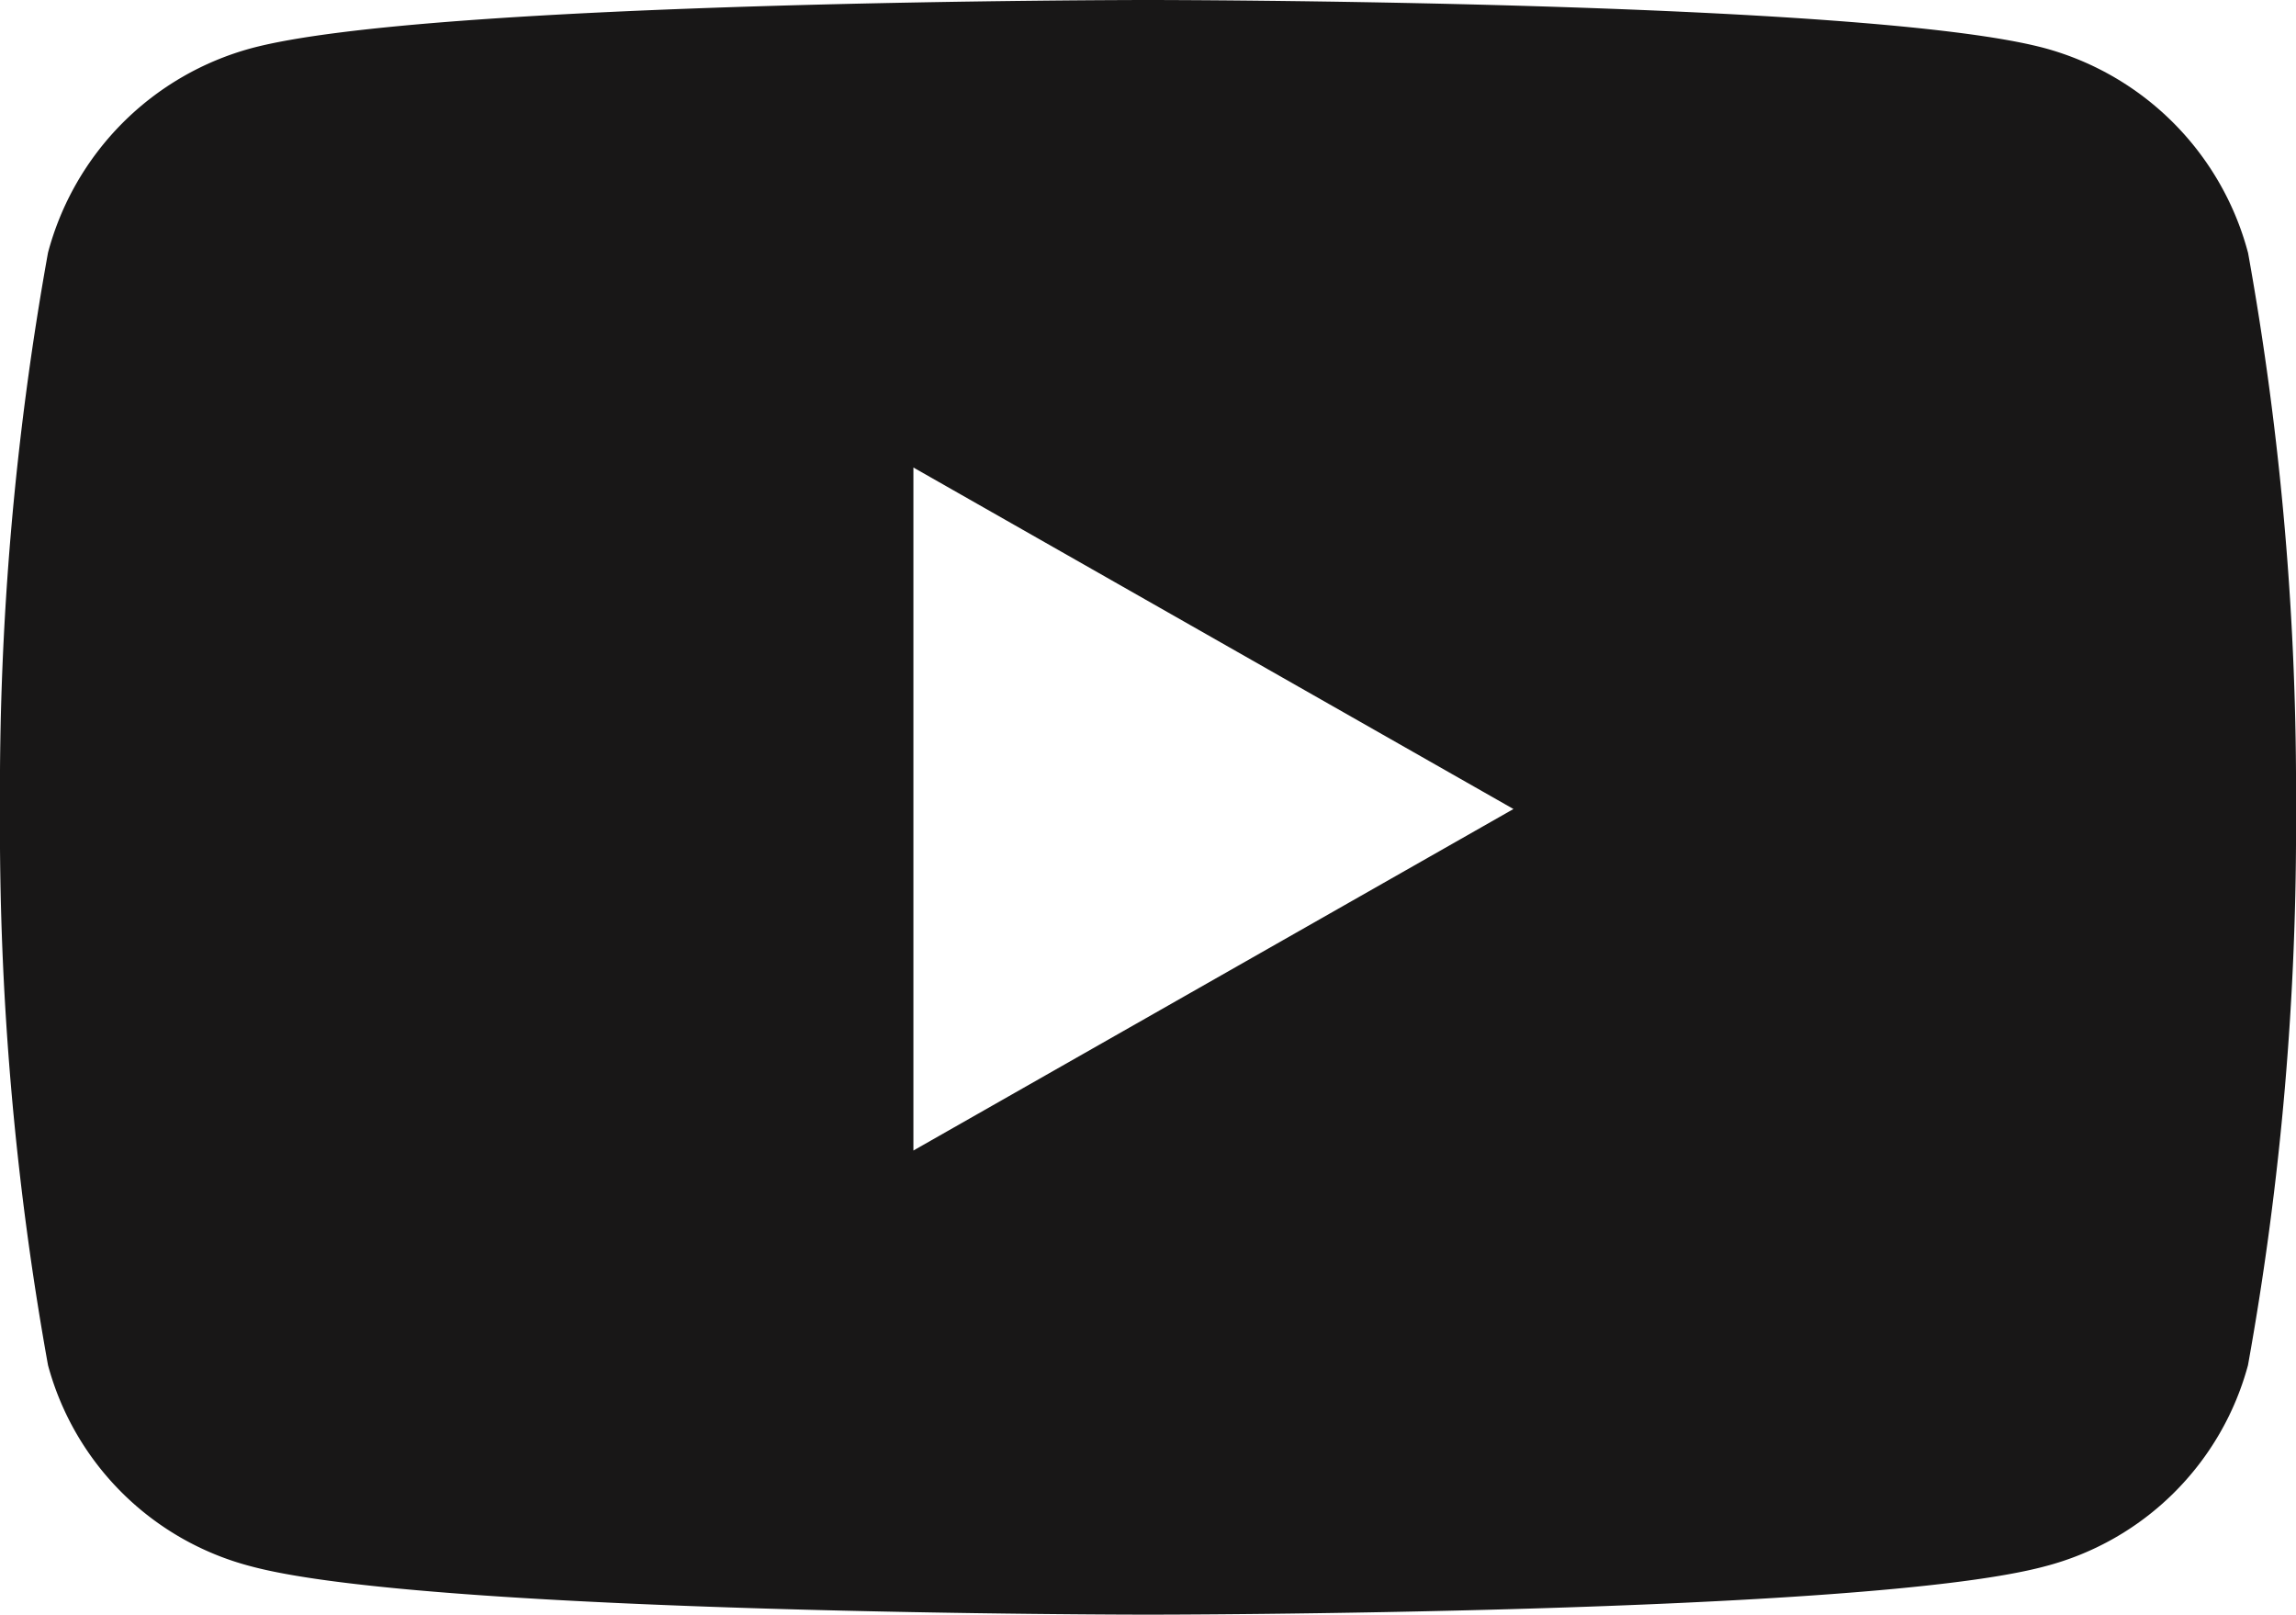 <svg xmlns="http://www.w3.org/2000/svg" width="23" height="16.172" viewBox="0 0 23 16.172">
  <path id="Icon_awesome-youtube" data-name="Icon awesome-youtube" d="M23.569,7.03a2.89,2.89,0,0,0-2.033-2.047C19.742,4.5,12.55,4.5,12.55,4.5s-7.192,0-8.986.484A2.89,2.89,0,0,0,1.531,7.03,30.317,30.317,0,0,0,1.05,12.6a30.317,30.317,0,0,0,.481,5.572,2.847,2.847,0,0,0,2.033,2.014c1.794.484,8.986.484,8.986.484s7.192,0,8.986-.484a2.847,2.847,0,0,0,2.033-2.014A30.317,30.317,0,0,0,24.05,12.6a30.317,30.317,0,0,0-.481-5.572ZM10.2,16.022V9.182l6.011,3.42L10.2,16.022Z" transform="translate(-1.05 -4.5)" fill="#181717" opacity="0.999"/>
</svg>

